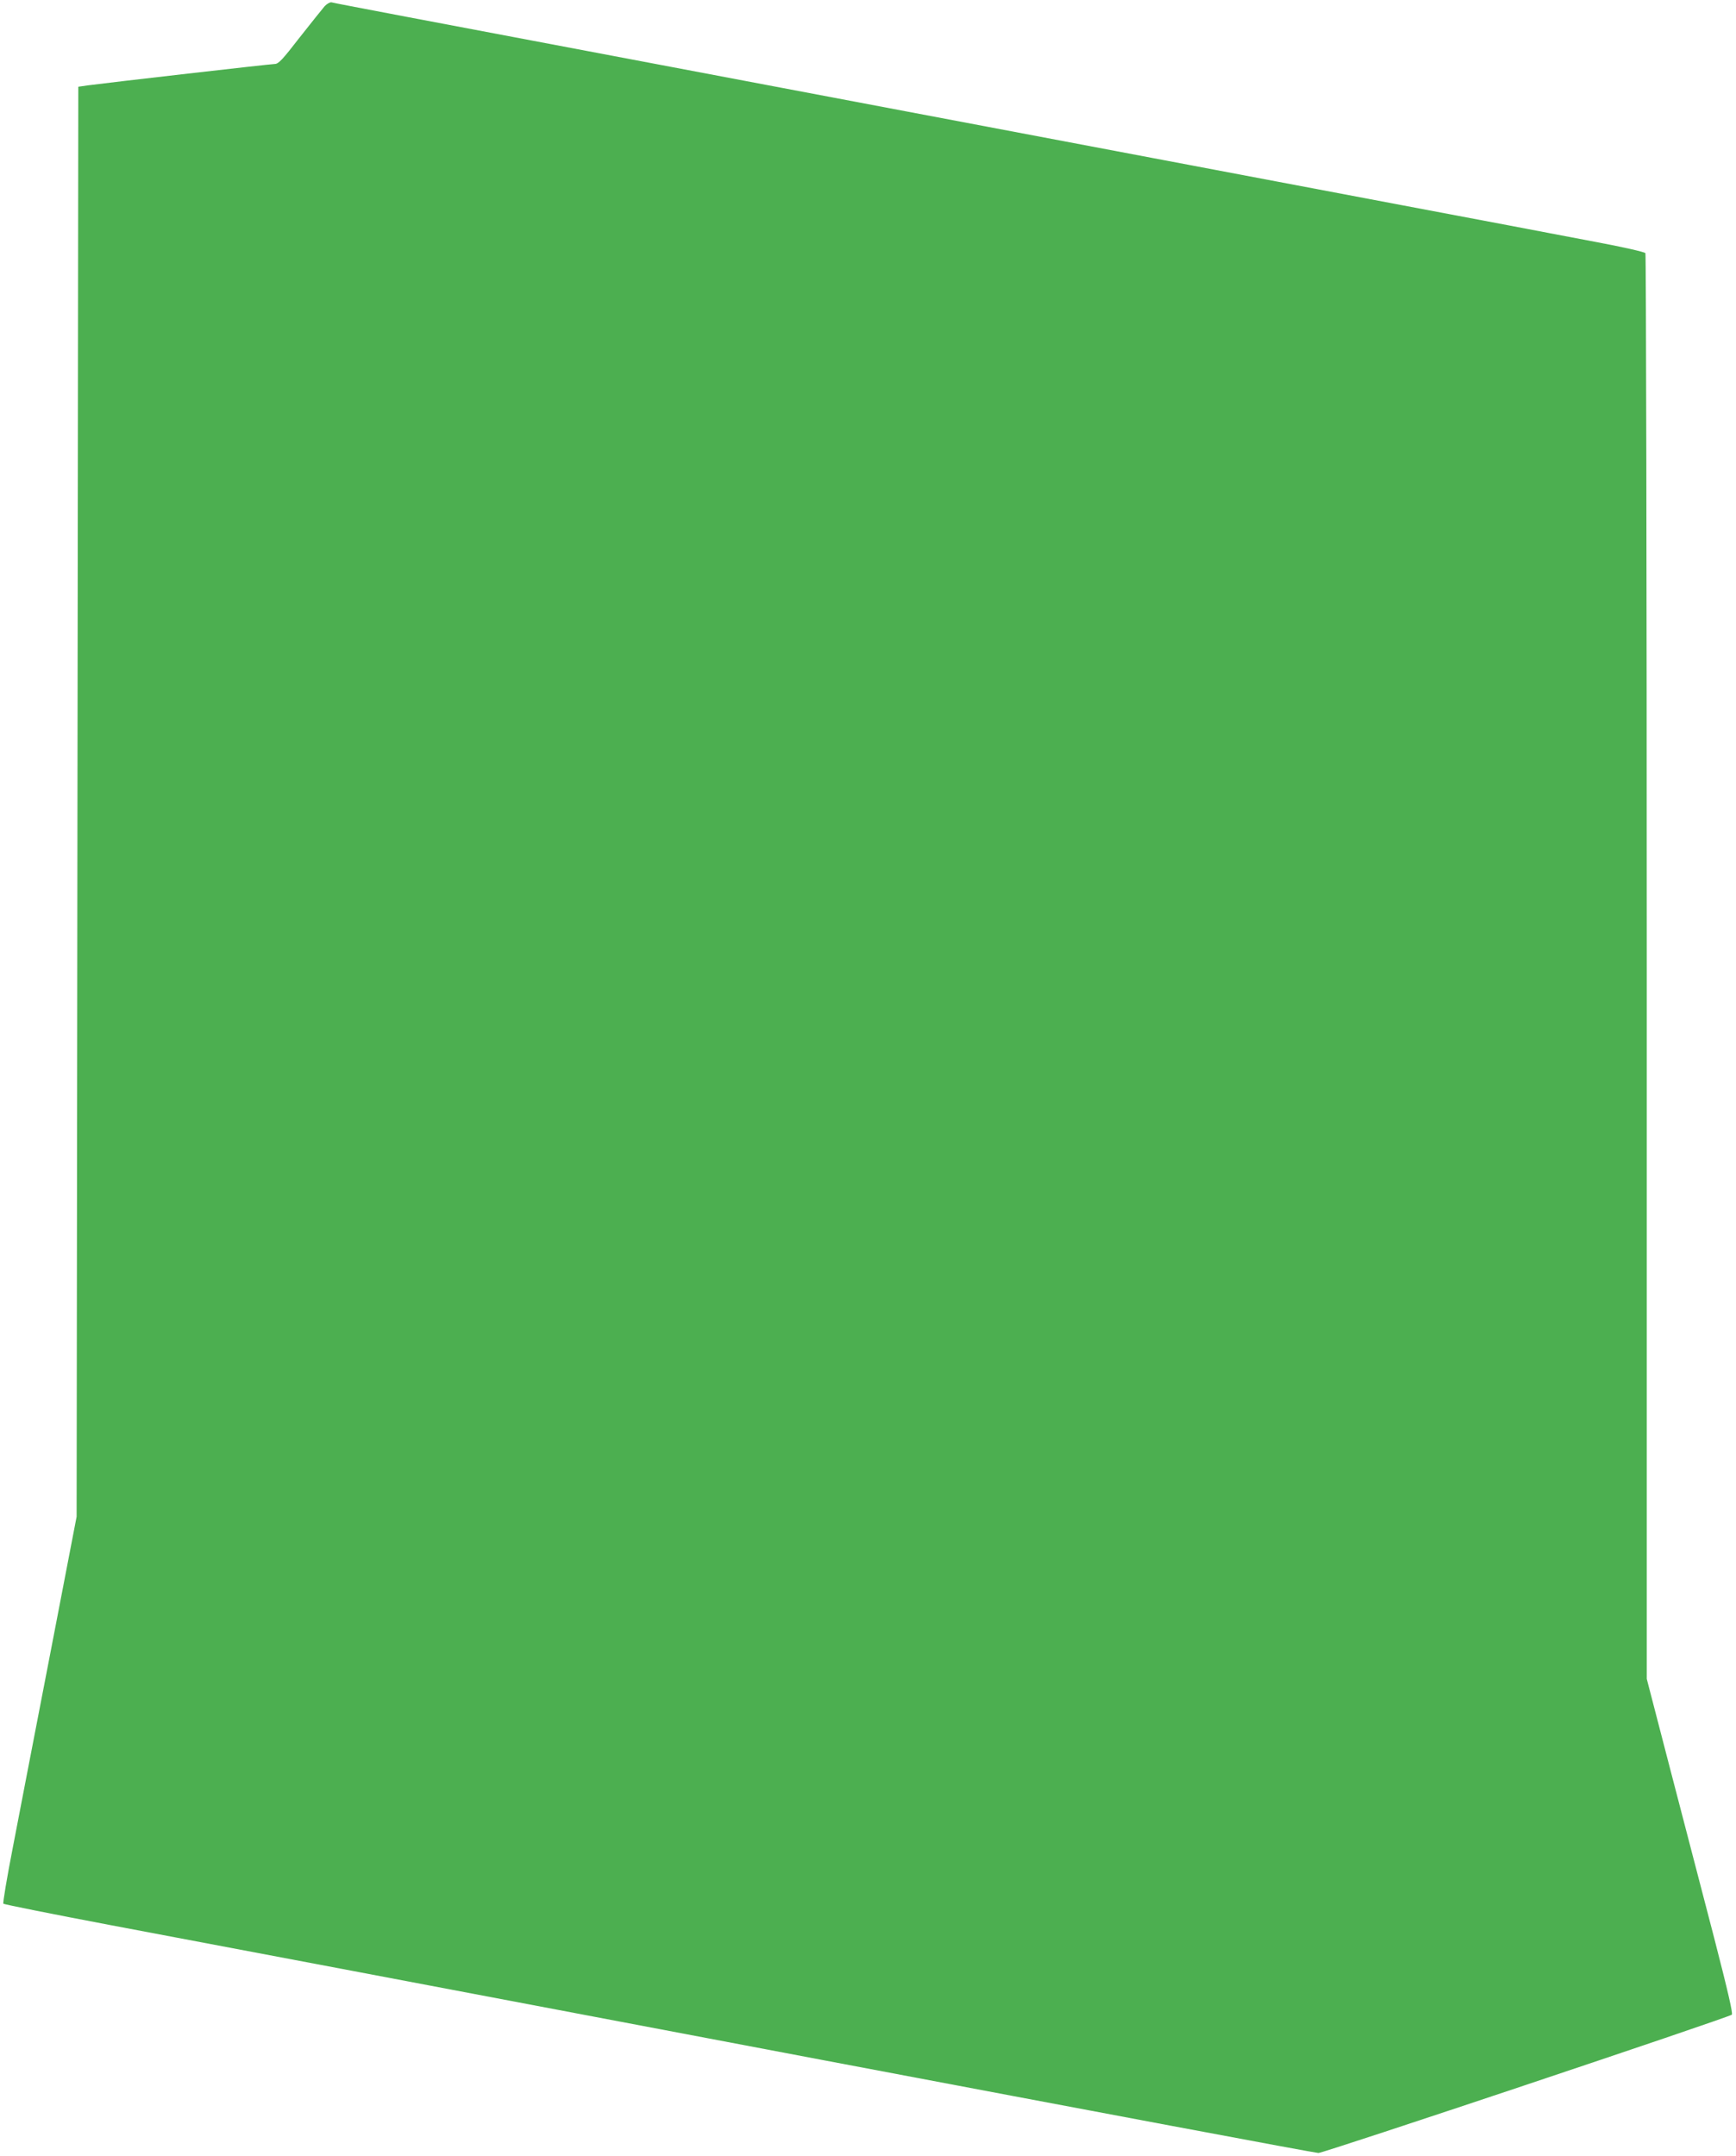 <?xml version="1.0" standalone="no"?>
<!DOCTYPE svg PUBLIC "-//W3C//DTD SVG 20010904//EN"
 "http://www.w3.org/TR/2001/REC-SVG-20010904/DTD/svg10.dtd">
<svg version="1.0" xmlns="http://www.w3.org/2000/svg"
 width="1031pt" height="1280pt" viewBox="0 0 1031 1280"
 preserveAspectRatio="xMidYMid meet">
<g transform="translate(0,1280) scale(0.1,-0.1)"
fill="#4caf50" stroke="none">
<path d="M1928 12763 c-14 -16 -80 -99 -148 -185 -103 -133 -126 -158 -149
-158 -24 0 -983 -110 -1111 -127 l-55 -8 -5 -4245 -5 -4245 -158 -820 c-87
-451 -187 -966 -221 -1145 -35 -179 -60 -329 -56 -333 4 -4 292 -62 641 -128
1144 -216 1286 -243 4224 -800 1601 -303 2926 -552 2945 -552 29 -1 2417 798
2455 821 8 5 -22 135 -105 457 -65 248 -181 695 -259 994 l-141 543 0 4227 c0
2324 -4 4232 -8 4238 -5 7 -136 37 -303 68 -161 31 -386 73 -499 95 -113 21
-398 75 -635 120 -236 45 -569 108 -740 140 -170 32 -503 95 -740 140 -236 45
-569 108 -740 140 -170 32 -503 95 -740 140 -236 45 -569 108 -740 140 -170
32 -503 95 -740 140 -236 45 -569 108 -740 140 -170 32 -503 95 -740 140 -236
45 -437 83 -446 86 -8 2 -27 -8 -41 -23z"/>
</g>
</svg>
